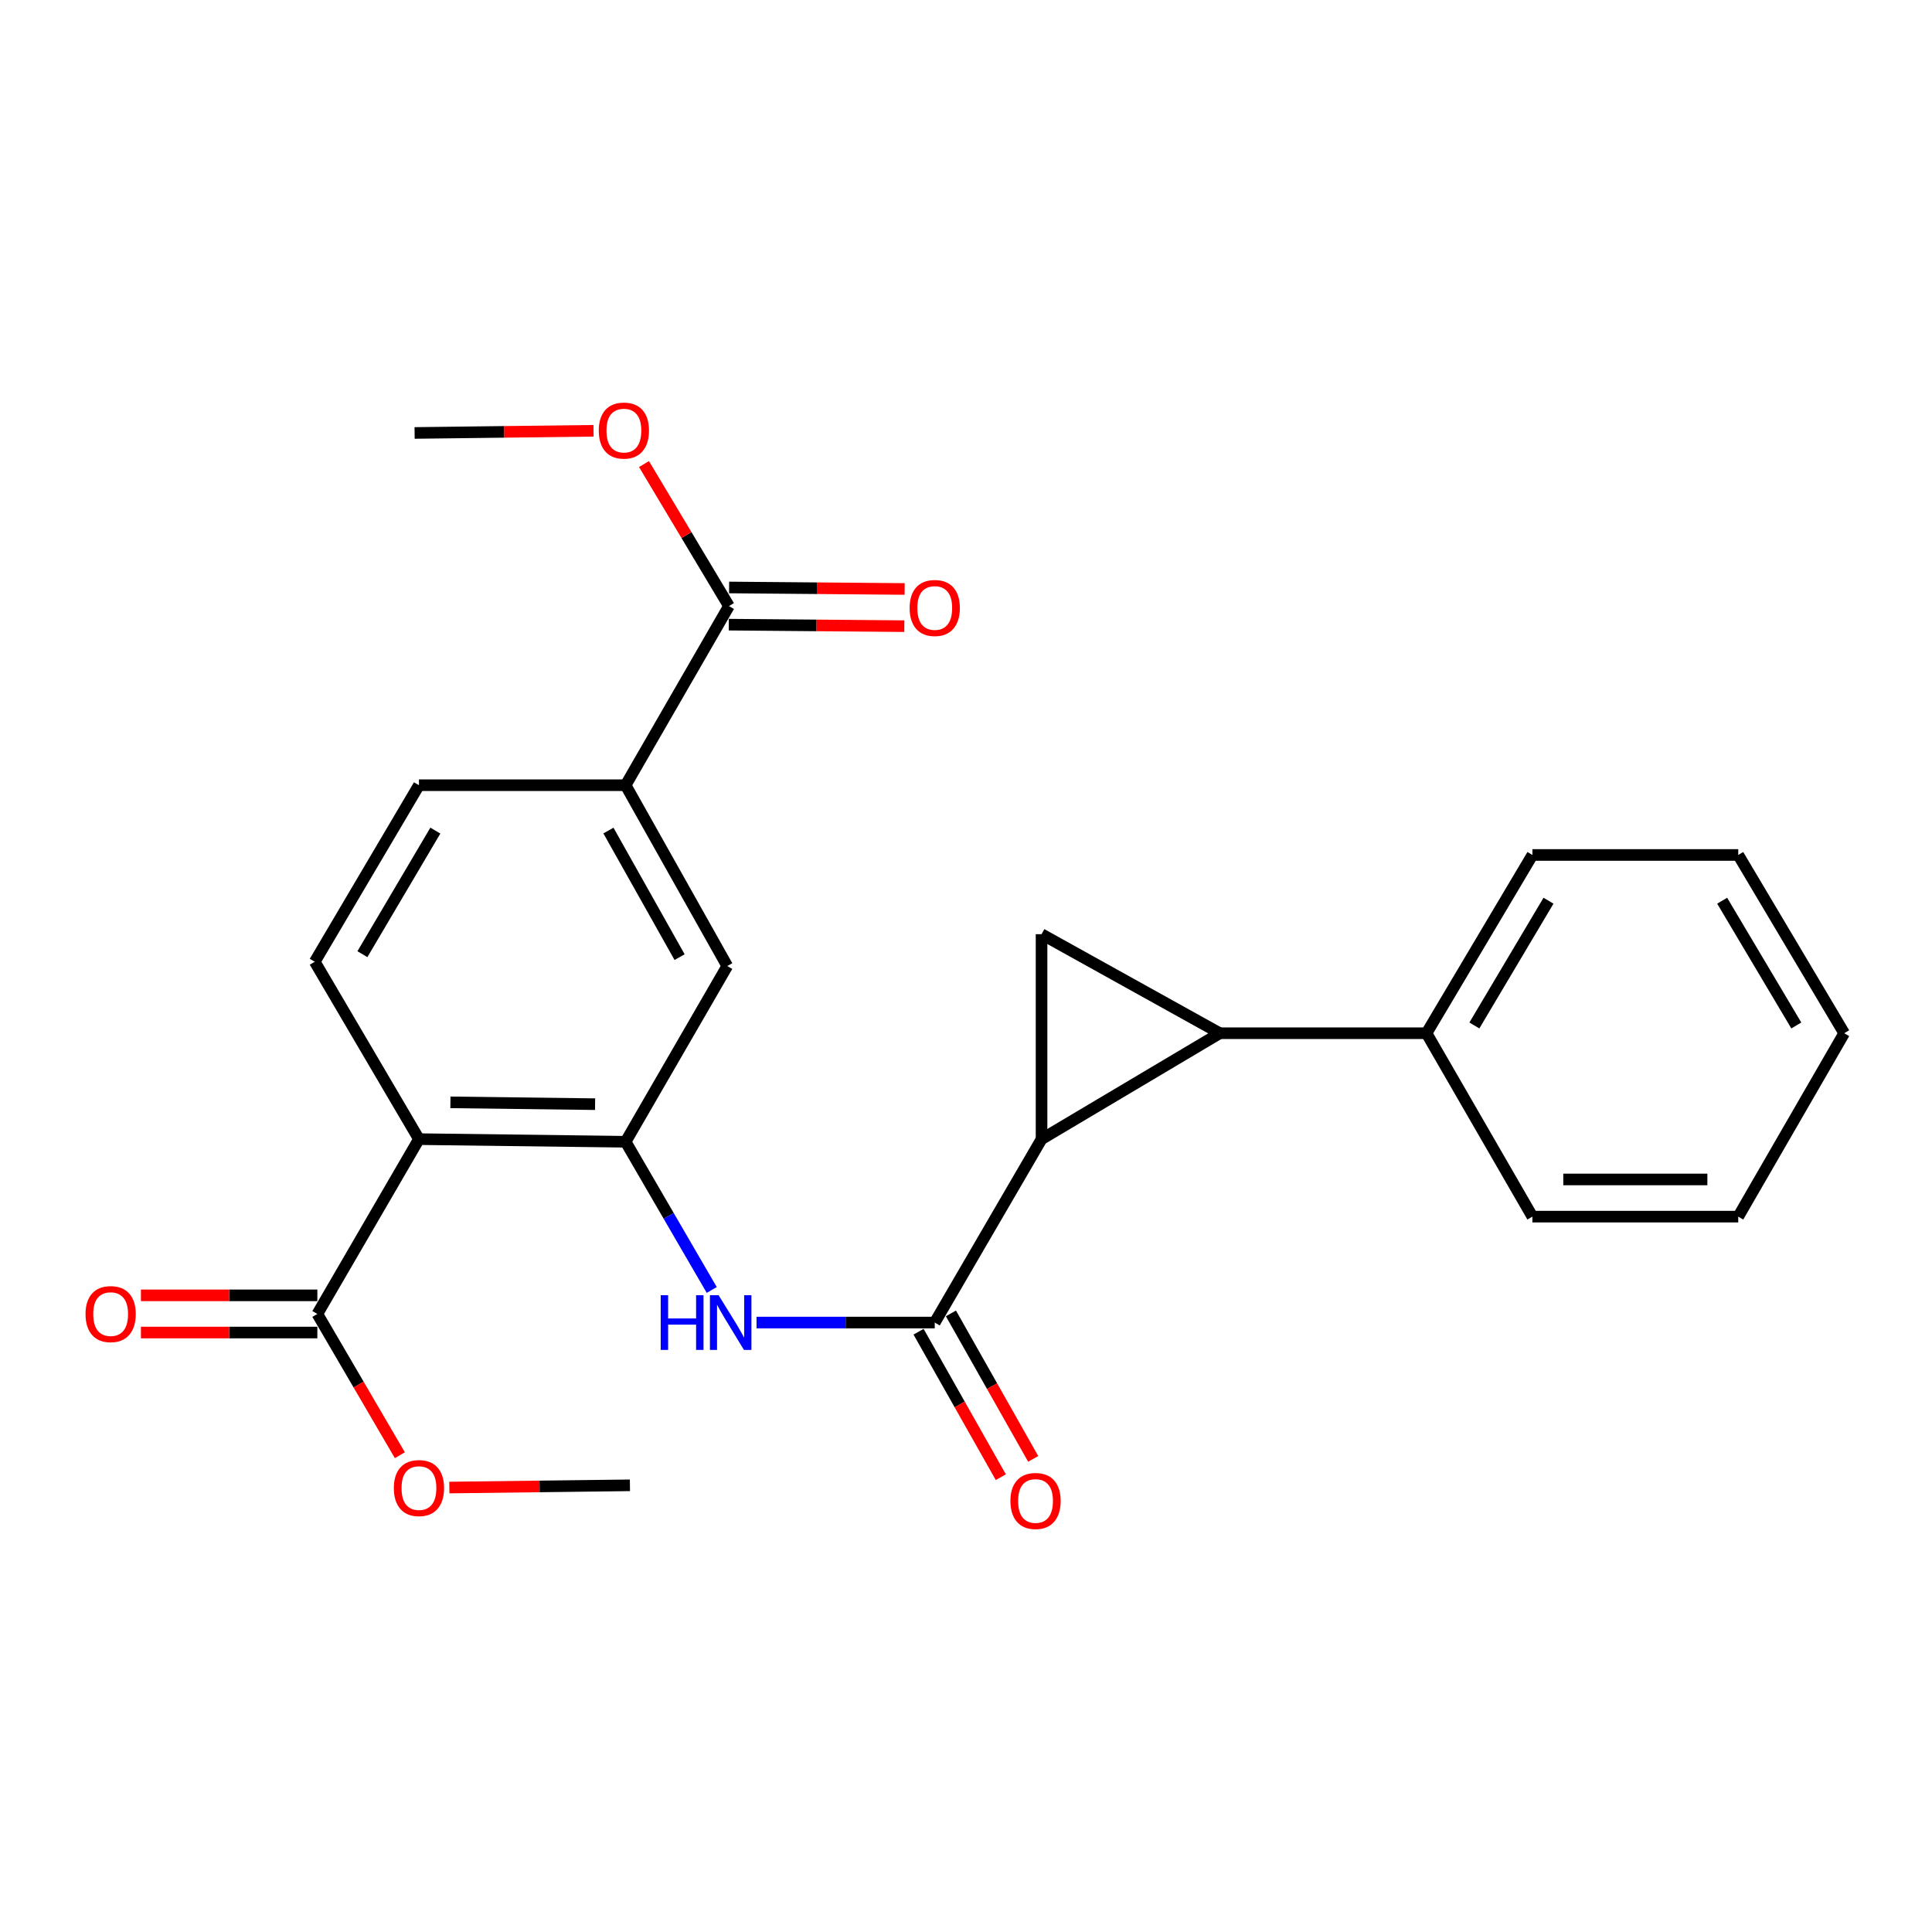 <?xml version='1.0' encoding='iso-8859-1'?>
<svg version='1.1' baseProfile='full'
              xmlns='http://www.w3.org/2000/svg'
                      xmlns:rdkit='http://www.rdkit.org/xml'
                      xmlns:xlink='http://www.w3.org/1999/xlink'
                  xml:space='preserve'
width='1000px' height='1000px' viewBox='0 0 1000 1000'>
<!-- END OF HEADER -->
<rect style='opacity:1.0;fill:#FFFFFF;stroke:none' width='1000' height='1000' x='0' y='0'> </rect>
<path class='bond-0' d='M 539.105,589.615 L 631.369,534.794' style='fill:none;fill-rule:evenodd;stroke:#000000;stroke-width:6px;stroke-linecap:butt;stroke-linejoin:miter;stroke-opacity:1' />
<path class='bond-1' d='M 539.105,589.615 L 539.105,483.533' style='fill:none;fill-rule:evenodd;stroke:#000000;stroke-width:6px;stroke-linecap:butt;stroke-linejoin:miter;stroke-opacity:1' />
<path class='bond-2' d='M 539.105,589.615 L 483.823,684.553' style='fill:none;fill-rule:evenodd;stroke:#000000;stroke-width:6px;stroke-linecap:butt;stroke-linejoin:miter;stroke-opacity:1' />
<path class='bond-11' d='M 631.369,534.794 L 738.36,534.794' style='fill:none;fill-rule:evenodd;stroke:#000000;stroke-width:6px;stroke-linecap:butt;stroke-linejoin:miter;stroke-opacity:1' />
<path class='bond-25' d='M 631.369,534.794 L 539.105,483.533' style='fill:none;fill-rule:evenodd;stroke:#000000;stroke-width:6px;stroke-linecap:butt;stroke-linejoin:miter;stroke-opacity:1' />
<path class='bond-5' d='M 483.823,684.553 L 437.702,684.553' style='fill:none;fill-rule:evenodd;stroke:#000000;stroke-width:6px;stroke-linecap:butt;stroke-linejoin:miter;stroke-opacity:1' />
<path class='bond-5' d='M 437.702,684.553 L 391.582,684.553' style='fill:none;fill-rule:evenodd;stroke:#0000FF;stroke-width:6px;stroke-linecap:butt;stroke-linejoin:miter;stroke-opacity:1' />
<path class='bond-12' d='M 475.445,689.291 L 496.732,726.938' style='fill:none;fill-rule:evenodd;stroke:#000000;stroke-width:6px;stroke-linecap:butt;stroke-linejoin:miter;stroke-opacity:1' />
<path class='bond-12' d='M 496.732,726.938 L 518.019,764.585' style='fill:none;fill-rule:evenodd;stroke:#FF0000;stroke-width:6px;stroke-linecap:butt;stroke-linejoin:miter;stroke-opacity:1' />
<path class='bond-12' d='M 492.202,679.816 L 513.489,717.463' style='fill:none;fill-rule:evenodd;stroke:#000000;stroke-width:6px;stroke-linecap:butt;stroke-linejoin:miter;stroke-opacity:1' />
<path class='bond-12' d='M 513.489,717.463 L 534.776,755.11' style='fill:none;fill-rule:evenodd;stroke:#FF0000;stroke-width:6px;stroke-linecap:butt;stroke-linejoin:miter;stroke-opacity:1' />
<path class='bond-3' d='M 216.848,589.615 L 323.818,590.973' style='fill:none;fill-rule:evenodd;stroke:#000000;stroke-width:6px;stroke-linecap:butt;stroke-linejoin:miter;stroke-opacity:1' />
<path class='bond-3' d='M 233.138,570.57 L 308.017,571.521' style='fill:none;fill-rule:evenodd;stroke:#000000;stroke-width:6px;stroke-linecap:butt;stroke-linejoin:miter;stroke-opacity:1' />
<path class='bond-6' d='M 216.848,589.615 L 164.262,680.093' style='fill:none;fill-rule:evenodd;stroke:#000000;stroke-width:6px;stroke-linecap:butt;stroke-linejoin:miter;stroke-opacity:1' />
<path class='bond-10' d='M 216.848,589.615 L 162.914,497.8' style='fill:none;fill-rule:evenodd;stroke:#000000;stroke-width:6px;stroke-linecap:butt;stroke-linejoin:miter;stroke-opacity:1' />
<path class='bond-4' d='M 323.818,590.973 L 346.109,629.33' style='fill:none;fill-rule:evenodd;stroke:#000000;stroke-width:6px;stroke-linecap:butt;stroke-linejoin:miter;stroke-opacity:1' />
<path class='bond-4' d='M 346.109,629.33 L 368.4,667.687' style='fill:none;fill-rule:evenodd;stroke:#0000FF;stroke-width:6px;stroke-linecap:butt;stroke-linejoin:miter;stroke-opacity:1' />
<path class='bond-9' d='M 323.818,590.973 L 376.426,500.025' style='fill:none;fill-rule:evenodd;stroke:#000000;stroke-width:6px;stroke-linecap:butt;stroke-linejoin:miter;stroke-opacity:1' />
<path class='bond-14' d='M 164.262,670.468 L 118.604,670.468' style='fill:none;fill-rule:evenodd;stroke:#000000;stroke-width:6px;stroke-linecap:butt;stroke-linejoin:miter;stroke-opacity:1' />
<path class='bond-14' d='M 118.604,670.468 L 72.945,670.468' style='fill:none;fill-rule:evenodd;stroke:#FF0000;stroke-width:6px;stroke-linecap:butt;stroke-linejoin:miter;stroke-opacity:1' />
<path class='bond-14' d='M 164.262,689.719 L 118.604,689.719' style='fill:none;fill-rule:evenodd;stroke:#000000;stroke-width:6px;stroke-linecap:butt;stroke-linejoin:miter;stroke-opacity:1' />
<path class='bond-14' d='M 118.604,689.719 L 72.945,689.719' style='fill:none;fill-rule:evenodd;stroke:#FF0000;stroke-width:6px;stroke-linecap:butt;stroke-linejoin:miter;stroke-opacity:1' />
<path class='bond-16' d='M 164.262,680.093 L 185.613,716.655' style='fill:none;fill-rule:evenodd;stroke:#000000;stroke-width:6px;stroke-linecap:butt;stroke-linejoin:miter;stroke-opacity:1' />
<path class='bond-16' d='M 185.613,716.655 L 206.963,753.217' style='fill:none;fill-rule:evenodd;stroke:#FF0000;stroke-width:6px;stroke-linecap:butt;stroke-linejoin:miter;stroke-opacity:1' />
<path class='bond-7' d='M 377.303,313.699 L 323.818,406.423' style='fill:none;fill-rule:evenodd;stroke:#000000;stroke-width:6px;stroke-linecap:butt;stroke-linejoin:miter;stroke-opacity:1' />
<path class='bond-15' d='M 377.221,323.324 L 422.649,323.712' style='fill:none;fill-rule:evenodd;stroke:#000000;stroke-width:6px;stroke-linecap:butt;stroke-linejoin:miter;stroke-opacity:1' />
<path class='bond-15' d='M 422.649,323.712 L 468.078,324.1' style='fill:none;fill-rule:evenodd;stroke:#FF0000;stroke-width:6px;stroke-linecap:butt;stroke-linejoin:miter;stroke-opacity:1' />
<path class='bond-15' d='M 377.385,304.074 L 422.814,304.462' style='fill:none;fill-rule:evenodd;stroke:#000000;stroke-width:6px;stroke-linecap:butt;stroke-linejoin:miter;stroke-opacity:1' />
<path class='bond-15' d='M 422.814,304.462 L 468.242,304.85' style='fill:none;fill-rule:evenodd;stroke:#FF0000;stroke-width:6px;stroke-linecap:butt;stroke-linejoin:miter;stroke-opacity:1' />
<path class='bond-17' d='M 377.303,313.699 L 355.318,276.945' style='fill:none;fill-rule:evenodd;stroke:#000000;stroke-width:6px;stroke-linecap:butt;stroke-linejoin:miter;stroke-opacity:1' />
<path class='bond-17' d='M 355.318,276.945 L 333.333,240.191' style='fill:none;fill-rule:evenodd;stroke:#FF0000;stroke-width:6px;stroke-linecap:butt;stroke-linejoin:miter;stroke-opacity:1' />
<path class='bond-8' d='M 323.818,406.423 L 376.426,500.025' style='fill:none;fill-rule:evenodd;stroke:#000000;stroke-width:6px;stroke-linecap:butt;stroke-linejoin:miter;stroke-opacity:1' />
<path class='bond-8' d='M 314.927,429.896 L 351.753,495.416' style='fill:none;fill-rule:evenodd;stroke:#000000;stroke-width:6px;stroke-linecap:butt;stroke-linejoin:miter;stroke-opacity:1' />
<path class='bond-13' d='M 323.818,406.423 L 216.848,406.423' style='fill:none;fill-rule:evenodd;stroke:#000000;stroke-width:6px;stroke-linecap:butt;stroke-linejoin:miter;stroke-opacity:1' />
<path class='bond-27' d='M 162.914,497.8 L 216.848,406.423' style='fill:none;fill-rule:evenodd;stroke:#000000;stroke-width:6px;stroke-linecap:butt;stroke-linejoin:miter;stroke-opacity:1' />
<path class='bond-27' d='M 187.583,493.879 L 225.336,429.915' style='fill:none;fill-rule:evenodd;stroke:#000000;stroke-width:6px;stroke-linecap:butt;stroke-linejoin:miter;stroke-opacity:1' />
<path class='bond-18' d='M 738.36,534.794 L 793.171,442.529' style='fill:none;fill-rule:evenodd;stroke:#000000;stroke-width:6px;stroke-linecap:butt;stroke-linejoin:miter;stroke-opacity:1' />
<path class='bond-18' d='M 763.132,530.786 L 801.5,466.201' style='fill:none;fill-rule:evenodd;stroke:#000000;stroke-width:6px;stroke-linecap:butt;stroke-linejoin:miter;stroke-opacity:1' />
<path class='bond-19' d='M 738.36,534.794 L 793.171,629.732' style='fill:none;fill-rule:evenodd;stroke:#000000;stroke-width:6px;stroke-linecap:butt;stroke-linejoin:miter;stroke-opacity:1' />
<path class='bond-20' d='M 232.579,769.95 L 279.316,769.373' style='fill:none;fill-rule:evenodd;stroke:#FF0000;stroke-width:6px;stroke-linecap:butt;stroke-linejoin:miter;stroke-opacity:1' />
<path class='bond-20' d='M 279.316,769.373 L 326.053,768.796' style='fill:none;fill-rule:evenodd;stroke:#000000;stroke-width:6px;stroke-linecap:butt;stroke-linejoin:miter;stroke-opacity:1' />
<path class='bond-21' d='M 307.211,222.973 L 260.907,223.536' style='fill:none;fill-rule:evenodd;stroke:#FF0000;stroke-width:6px;stroke-linecap:butt;stroke-linejoin:miter;stroke-opacity:1' />
<path class='bond-21' d='M 260.907,223.536 L 214.602,224.098' style='fill:none;fill-rule:evenodd;stroke:#000000;stroke-width:6px;stroke-linecap:butt;stroke-linejoin:miter;stroke-opacity:1' />
<path class='bond-23' d='M 793.171,442.529 L 899.713,442.529' style='fill:none;fill-rule:evenodd;stroke:#000000;stroke-width:6px;stroke-linecap:butt;stroke-linejoin:miter;stroke-opacity:1' />
<path class='bond-22' d='M 793.171,629.732 L 899.713,629.732' style='fill:none;fill-rule:evenodd;stroke:#000000;stroke-width:6px;stroke-linecap:butt;stroke-linejoin:miter;stroke-opacity:1' />
<path class='bond-22' d='M 809.152,610.481 L 883.732,610.481' style='fill:none;fill-rule:evenodd;stroke:#000000;stroke-width:6px;stroke-linecap:butt;stroke-linejoin:miter;stroke-opacity:1' />
<path class='bond-26' d='M 899.713,629.732 L 954.545,534.794' style='fill:none;fill-rule:evenodd;stroke:#000000;stroke-width:6px;stroke-linecap:butt;stroke-linejoin:miter;stroke-opacity:1' />
<path class='bond-24' d='M 899.713,442.529 L 954.545,534.794' style='fill:none;fill-rule:evenodd;stroke:#000000;stroke-width:6px;stroke-linecap:butt;stroke-linejoin:miter;stroke-opacity:1' />
<path class='bond-24' d='M 891.389,466.204 L 929.772,530.789' style='fill:none;fill-rule:evenodd;stroke:#000000;stroke-width:6px;stroke-linecap:butt;stroke-linejoin:miter;stroke-opacity:1' />
<path  class='atom-6' d='M 341.981 670.393
L 345.821 670.393
L 345.821 682.433
L 360.301 682.433
L 360.301 670.393
L 364.141 670.393
L 364.141 698.713
L 360.301 698.713
L 360.301 685.633
L 345.821 685.633
L 345.821 698.713
L 341.981 698.713
L 341.981 670.393
' fill='#0000FF'/>
<path  class='atom-6' d='M 371.941 670.393
L 381.221 685.393
Q 382.141 686.873, 383.621 689.553
Q 385.101 692.233, 385.181 692.393
L 385.181 670.393
L 388.941 670.393
L 388.941 698.713
L 385.061 698.713
L 375.101 682.313
Q 373.941 680.393, 372.701 678.193
Q 371.501 675.993, 371.141 675.313
L 371.141 698.713
L 367.461 698.713
L 367.461 670.393
L 371.941 670.393
' fill='#0000FF'/>
<path  class='atom-13' d='M 522.993 776.897
Q 522.993 770.097, 526.353 766.297
Q 529.713 762.497, 535.993 762.497
Q 542.273 762.497, 545.633 766.297
Q 548.993 770.097, 548.993 776.897
Q 548.993 783.777, 545.593 787.697
Q 542.193 791.577, 535.993 791.577
Q 529.753 791.577, 526.353 787.697
Q 522.993 783.817, 522.993 776.897
M 535.993 788.377
Q 540.313 788.377, 542.633 785.497
Q 544.993 782.577, 544.993 776.897
Q 544.993 771.337, 542.633 768.537
Q 540.313 765.697, 535.993 765.697
Q 531.673 765.697, 529.313 768.497
Q 526.993 771.297, 526.993 776.897
Q 526.993 782.617, 529.313 785.497
Q 531.673 788.377, 535.993 788.377
' fill='#FF0000'/>
<path  class='atom-15' d='M 44.271 680.173
Q 44.271 673.373, 47.631 669.573
Q 50.991 665.773, 57.271 665.773
Q 63.551 665.773, 66.911 669.573
Q 70.271 673.373, 70.271 680.173
Q 70.271 687.053, 66.871 690.973
Q 63.471 694.853, 57.271 694.853
Q 51.031 694.853, 47.631 690.973
Q 44.271 687.093, 44.271 680.173
M 57.271 691.653
Q 61.591 691.653, 63.911 688.773
Q 66.271 685.853, 66.271 680.173
Q 66.271 674.613, 63.911 671.813
Q 61.591 668.973, 57.271 668.973
Q 52.951 668.973, 50.591 671.773
Q 48.271 674.573, 48.271 680.173
Q 48.271 685.893, 50.591 688.773
Q 52.951 691.653, 57.271 691.653
' fill='#FF0000'/>
<path  class='atom-16' d='M 470.823 314.688
Q 470.823 307.888, 474.183 304.088
Q 477.543 300.288, 483.823 300.288
Q 490.103 300.288, 493.463 304.088
Q 496.823 307.888, 496.823 314.688
Q 496.823 321.568, 493.423 325.488
Q 490.023 329.368, 483.823 329.368
Q 477.583 329.368, 474.183 325.488
Q 470.823 321.608, 470.823 314.688
M 483.823 326.168
Q 488.143 326.168, 490.463 323.288
Q 492.823 320.368, 492.823 314.688
Q 492.823 309.128, 490.463 306.328
Q 488.143 303.488, 483.823 303.488
Q 479.503 303.488, 477.143 306.288
Q 474.823 309.088, 474.823 314.688
Q 474.823 320.408, 477.143 323.288
Q 479.503 326.168, 483.823 326.168
' fill='#FF0000'/>
<path  class='atom-17' d='M 203.848 770.224
Q 203.848 763.424, 207.208 759.624
Q 210.568 755.824, 216.848 755.824
Q 223.128 755.824, 226.488 759.624
Q 229.848 763.424, 229.848 770.224
Q 229.848 777.104, 226.448 781.024
Q 223.048 784.904, 216.848 784.904
Q 210.608 784.904, 207.208 781.024
Q 203.848 777.144, 203.848 770.224
M 216.848 781.704
Q 221.168 781.704, 223.488 778.824
Q 225.848 775.904, 225.848 770.224
Q 225.848 764.664, 223.488 761.864
Q 221.168 759.024, 216.848 759.024
Q 212.528 759.024, 210.168 761.824
Q 207.848 764.624, 207.848 770.224
Q 207.848 775.944, 210.168 778.824
Q 212.528 781.704, 216.848 781.704
' fill='#FF0000'/>
<path  class='atom-18' d='M 309.92 222.863
Q 309.92 216.063, 313.28 212.263
Q 316.64 208.463, 322.92 208.463
Q 329.2 208.463, 332.56 212.263
Q 335.92 216.063, 335.92 222.863
Q 335.92 229.743, 332.52 233.663
Q 329.12 237.543, 322.92 237.543
Q 316.68 237.543, 313.28 233.663
Q 309.92 229.783, 309.92 222.863
M 322.92 234.343
Q 327.24 234.343, 329.56 231.463
Q 331.92 228.543, 331.92 222.863
Q 331.92 217.303, 329.56 214.503
Q 327.24 211.663, 322.92 211.663
Q 318.6 211.663, 316.24 214.463
Q 313.92 217.263, 313.92 222.863
Q 313.92 228.583, 316.24 231.463
Q 318.6 234.343, 322.92 234.343
' fill='#FF0000'/>
</svg>
